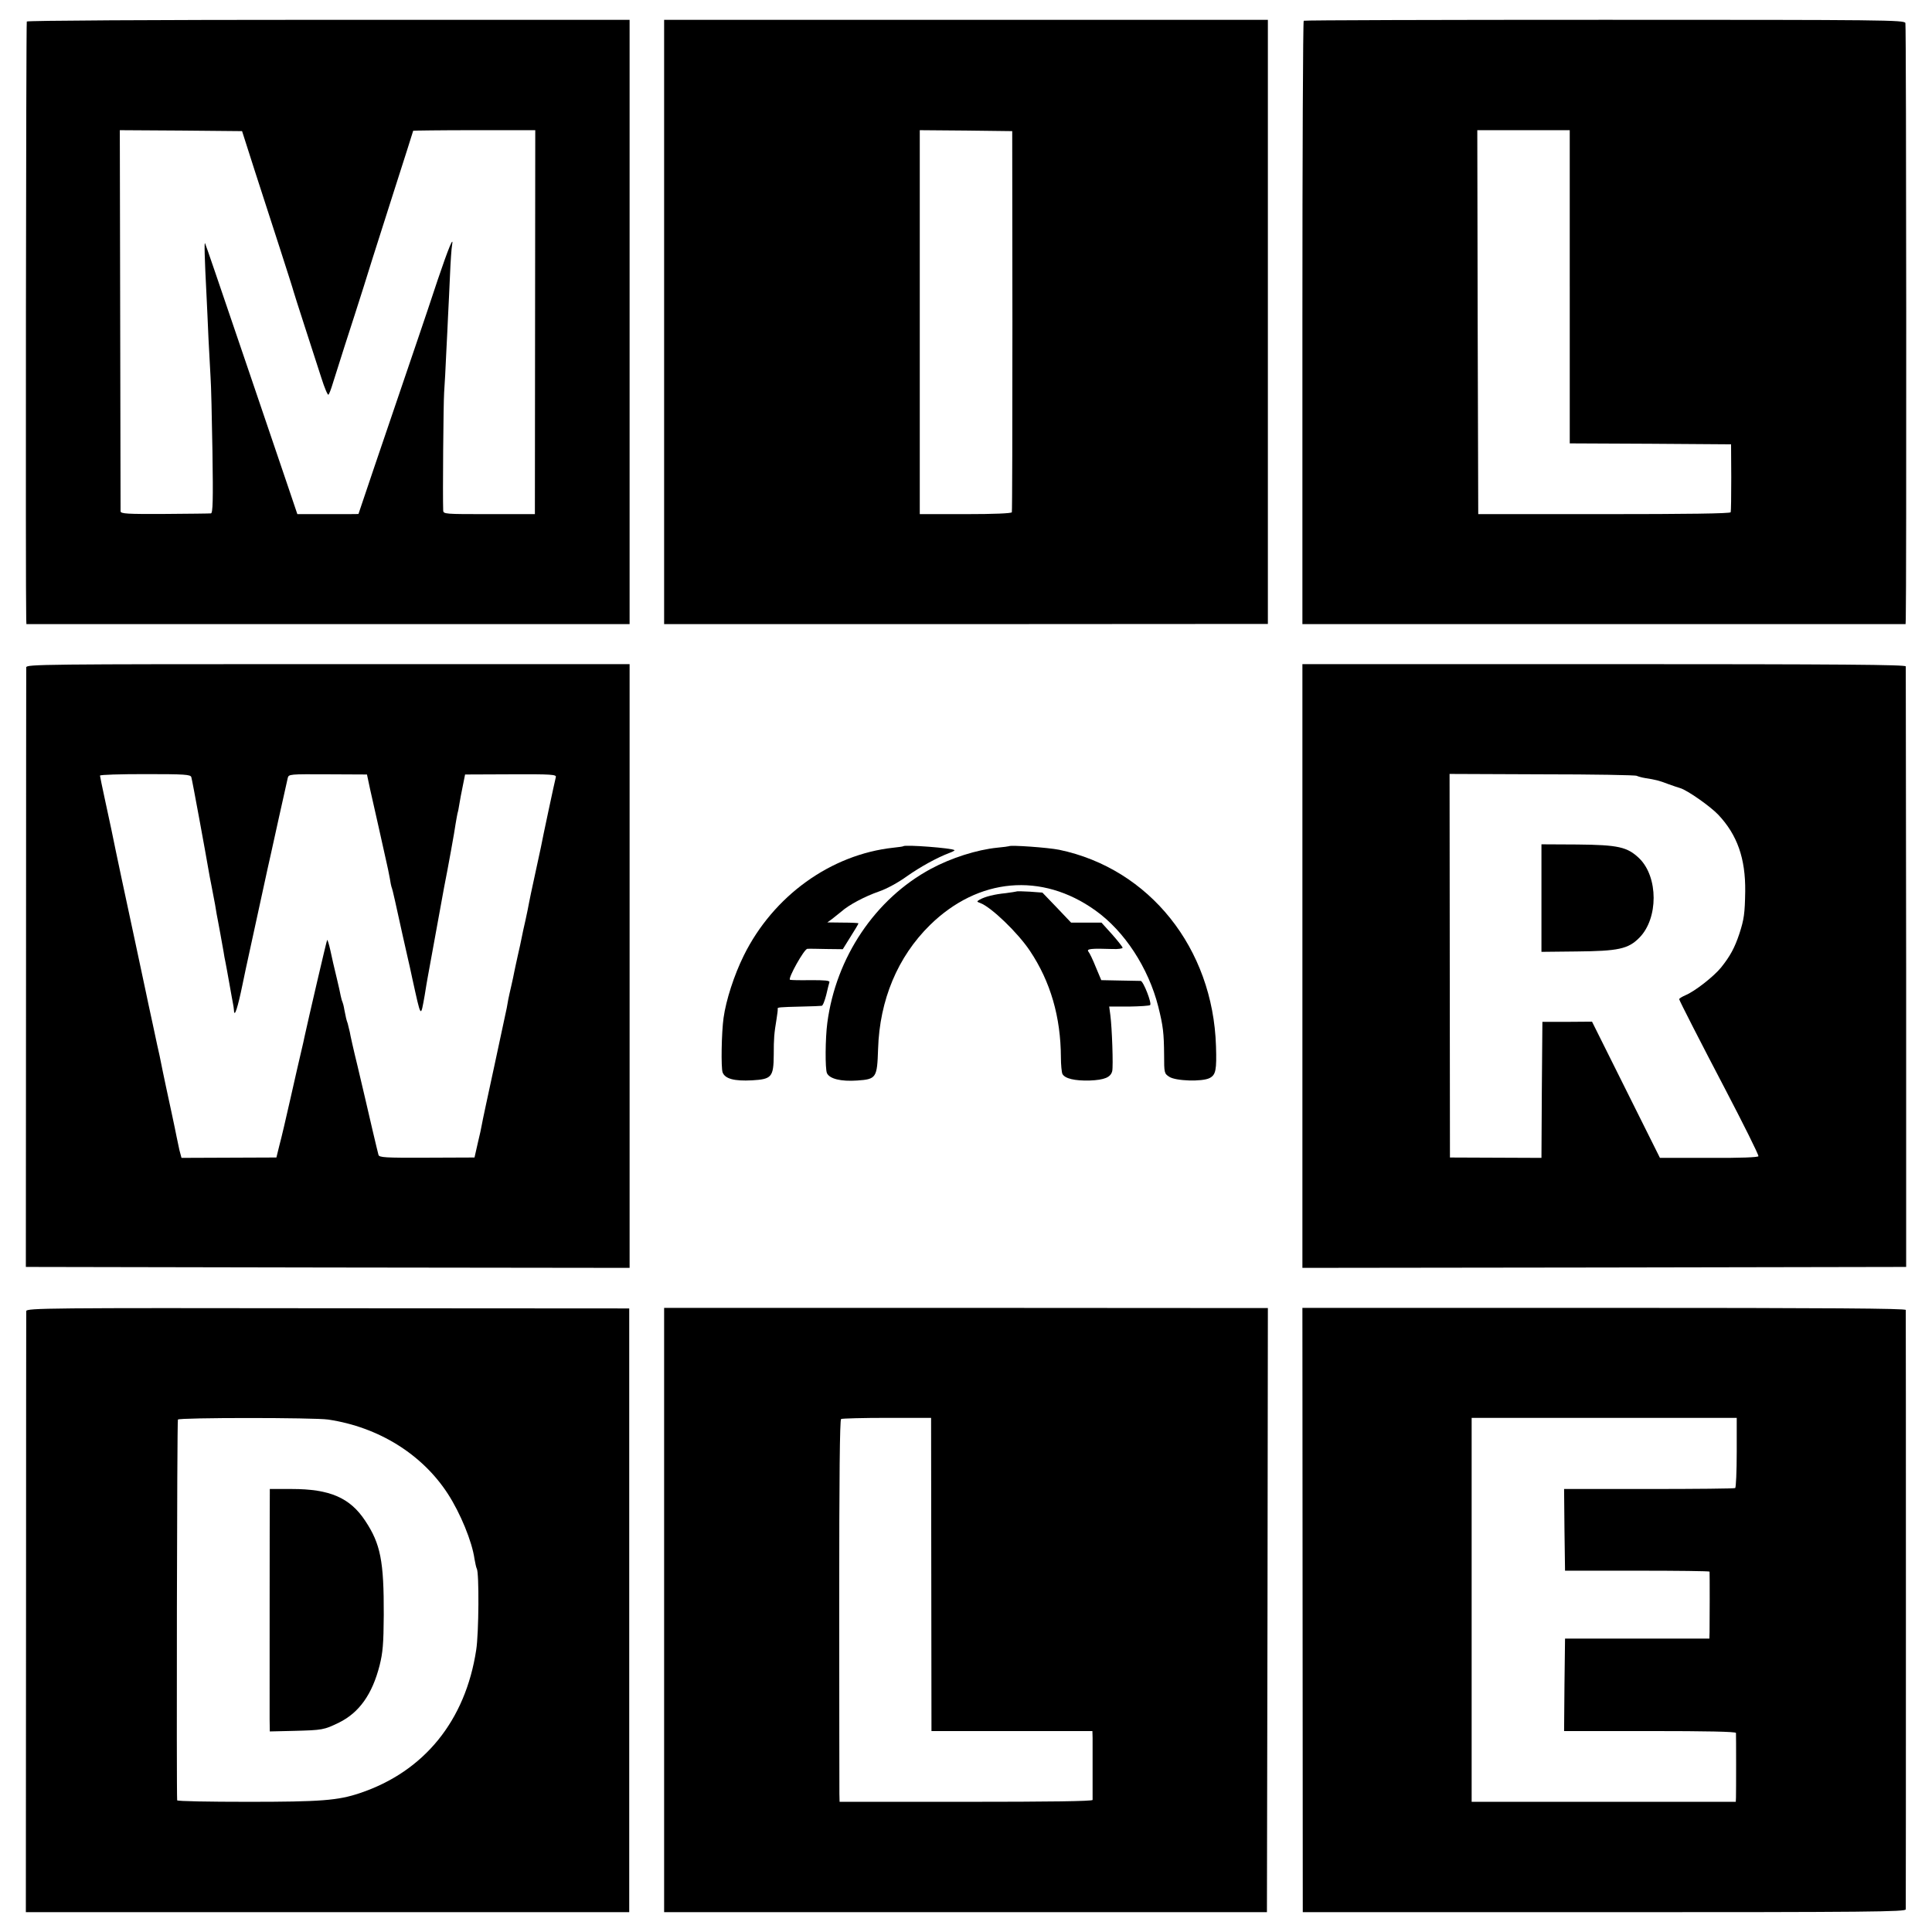 <?xml version="1.0" standalone="no"?>
<!DOCTYPE svg PUBLIC "-//W3C//DTD SVG 20010904//EN"
 "http://www.w3.org/TR/2001/REC-SVG-20010904/DTD/svg10.dtd">
<svg version="1.0" xmlns="http://www.w3.org/2000/svg"
 width="1024pt" height="1024pt" viewBox="0 0 1024 1024"
 preserveAspectRatio="xMidYMid meet">
<g transform="translate(0,1024) scale(0.1,-0.1)"
fill="#000000" stroke="none">
<path d="M142 10126 c-4 -7 -7 -3033 -3 -3167 l1 -27 1598 0 1599 0 0 1602 0
1601 -1595 0 c-945 0 -1596 -4 -1600 -9z m1205 -781 c36 -110 97 -299 136
-420 39 -121 72 -224 73 -230 1 -5 28 -89 59 -185 31 -96 71 -219 88 -272 17
-54 34 -94 38 -90 4 4 14 30 22 57 9 28 38 120 65 205 68 209 145 453 148 465
2 6 50 158 108 339 58 181 106 331 106 333 0 1 146 3 323 3 l324 0 -1 -1017
-1 -1018 -242 0 c-237 0 -243 0 -244 20 -3 76 1 564 5 625 3 41 8 134 11 205
4 72 8 164 10 205 2 41 7 136 10 210 3 74 8 146 11 160 10 56 -19 -15 -76
-183 -31 -95 -78 -233 -103 -307 -206 -604 -317 -933 -317 -934 0 -1 -73 -1
-162 -1 l-162 0 -49 145 c-27 80 -116 341 -197 580 -184 541 -235 691 -243
710 -5 14 -3 -75 8 -285 2 -44 7 -143 10 -220 4 -77 9 -169 11 -205 3 -36 7
-212 10 -392 4 -262 2 -328 -8 -329 -7 -1 -118 -2 -245 -3 -201 -1 -233 1
-234 14 0 8 -1 466 -2 1018 l-2 1002 324 -2 324 -3 64 -200z"/>
<path d="M3520 8534 l0 -1602 1600 0 1600 1 0 1601 0 1601 -1600 0 -1600 0 0
-1601z m1846 6 c0 -553 -1 -1010 -3 -1015 -2 -6 -92 -10 -246 -10 l-242 0 0
1018 0 1017 245 -2 245 -3 1 -1005z"/>
<path d="M6910 10130 c-4 -3 -7 -723 -7 -1601 l0 -1597 1599 0 1598 0 1 27 c4
140 3 3146 -2 3159 -6 16 -104 17 -1593 17 -874 0 -1591 -2 -1596 -5z m1410
-1410 l0 -830 427 -2 428 -3 1 -175 c0 -96 -1 -180 -3 -185 -2 -7 -232 -10
-671 -10 l-667 0 -3 1018 -2 1017 245 0 245 0 0 -830z"/>
<path d="M139 6703 c0 -10 -1 -729 -1 -1598 l-1 -1580 1600 -3 1600 -2 0 1600
0 1600 -1599 0 c-1515 0 -1598 -1 -1599 -17z m875 -582 c5 -15 78 -414 91
-491 3 -19 10 -55 15 -80 5 -25 14 -72 20 -105 5 -33 12 -71 15 -85 5 -24 18
-99 30 -165 2 -16 7 -41 10 -55 3 -14 12 -65 21 -115 9 -49 17 -97 19 -105 2
-8 4 -24 5 -35 2 -42 20 13 46 140 4 21 9 46 94 435 28 129 53 244 56 255 4
20 80 362 89 401 5 21 9 21 212 20 l208 -1 17 -80 c10 -44 30 -132 44 -195 14
-63 32 -142 39 -175 8 -33 17 -78 21 -100 3 -22 8 -43 9 -46 2 -3 11 -37 19
-75 19 -87 65 -294 70 -314 2 -8 12 -51 21 -95 48 -217 44 -212 66 -90 6 39
13 79 15 90 24 133 85 465 88 483 18 89 57 304 61 337 4 22 8 47 10 55 3 8 7
31 10 50 3 19 11 62 18 95 l12 60 243 1 c217 1 242 -1 238 -15 -5 -18 -72
-331 -79 -371 -3 -14 -15 -70 -27 -125 -29 -133 -29 -135 -36 -170 -3 -16 -11
-58 -19 -93 -8 -34 -17 -76 -20 -92 -3 -16 -12 -58 -20 -92 -8 -35 -16 -74
-19 -88 -2 -14 -10 -47 -16 -75 -6 -27 -14 -60 -16 -72 -2 -13 -6 -33 -8 -45
-3 -13 -32 -151 -66 -308 -34 -157 -64 -296 -66 -310 -2 -14 -12 -59 -22 -100
l-17 -75 -252 -1 c-224 -1 -253 1 -257 15 -4 13 -55 230 -71 301 -2 8 -20 85
-40 170 -21 85 -39 166 -41 180 -3 14 -8 34 -11 45 -8 23 -9 28 -18 74 -3 19
-8 37 -10 41 -2 3 -6 17 -9 31 -2 13 -12 56 -21 94 -9 39 -18 75 -19 80 -1 6
-8 36 -15 68 -7 32 -15 57 -17 55 -3 -3 -100 -421 -120 -513 -2 -11 -10 -47
-18 -80 -8 -33 -33 -143 -56 -245 -23 -102 -49 -214 -59 -250 l-16 -65 -252
-1 -251 -1 -11 41 c-5 23 -12 55 -15 71 -3 17 -15 73 -26 125 -17 79 -42 193
-64 304 -3 11 -19 86 -36 166 -17 80 -34 155 -36 168 -3 13 -29 138 -59 277
-48 223 -100 466 -125 590 -5 22 -20 93 -34 158 -14 65 -26 122 -26 126 0 5
108 8 240 8 210 0 240 -2 244 -16z"/>
<path d="M6903 5120 l0 -1600 1600 2 1600 3 0 1585 c-1 872 -2 1591 -2 1598
-1 9 -328 12 -1599 12 l-1599 0 0 -1600z m1772 1008 c6 -3 26 -9 45 -12 57 -9
73 -13 120 -31 25 -9 54 -19 65 -22 38 -11 159 -96 202 -141 101 -107 145
-232 143 -407 -2 -117 -6 -147 -31 -224 -25 -75 -49 -119 -97 -179 -39 -48
-140 -127 -189 -147 -18 -8 -33 -17 -33 -21 0 -6 115 -231 245 -479 95 -182
175 -342 175 -353 0 -6 -93 -10 -261 -9 l-261 0 -180 361 -180 361 -132 -1
-131 0 -3 -361 -2 -360 -243 1 -242 1 -1 1017 -1 1016 491 -2 c270 0 496 -4
501 -8z"/>
<path d="M8170 5480 l0 -285 185 2 c222 2 275 13 334 73 101 102 101 322 -1
421 -63 60 -110 71 -329 73 l-189 1 0 -285z"/>
<path d="M4788 5755 c-2 -2 -25 -5 -53 -8 -332 -36 -637 -256 -793 -572 -51
-103 -94 -236 -107 -330 -11 -79 -14 -265 -5 -289 13 -34 62 -47 156 -42 104
6 114 17 115 135 0 88 2 112 15 191 4 25 7 48 6 53 -2 8 4 9 128 12 52 1 100
3 105 4 6 0 16 26 24 57 7 31 15 62 17 68 3 9 -24 11 -98 11 -57 -1 -107 0
-111 2 -12 7 75 163 92 164 9 1 55 0 102 -1 l86 -1 41 66 c23 36 42 68 42 71
0 2 -37 4 -82 4 l-83 1 25 18 c14 11 36 29 50 40 39 35 124 80 199 106 41 14
103 48 147 80 71 50 159 99 228 125 16 6 27 12 25 14 -11 11 -261 30 -271 21z"/>
<path d="M5348 5755 c-2 -1 -30 -5 -63 -8 -108 -11 -243 -54 -351 -112 -295
-159 -503 -468 -549 -816 -11 -82 -12 -244 -2 -267 14 -30 74 -45 160 -39 102
7 106 14 111 167 8 260 104 489 275 657 256 251 592 281 876 78 155 -110 282
-305 334 -510 26 -104 30 -140 31 -257 0 -95 1 -98 27 -115 34 -23 175 -27
214 -7 33 17 38 42 34 169 -16 520 -353 941 -831 1041 -60 12 -257 26 -266 19z"/>
<path d="M5388 5515 c-2 -1 -28 -5 -58 -9 -60 -6 -108 -18 -137 -34 -17 -10
-17 -11 2 -18 58 -21 201 -159 264 -254 109 -163 163 -350 164 -564 0 -39 4
-79 8 -88 13 -25 66 -37 144 -35 79 3 112 17 120 50 6 25 -1 230 -10 297 l-6
45 105 0 c58 1 108 4 112 8 10 9 -36 127 -50 128 -6 0 -56 1 -110 2 l-99 2
-29 69 c-15 38 -33 75 -39 82 -12 15 13 18 129 14 28 -1 52 2 52 7 0 4 -25 36
-56 71 l-56 62 -80 0 -81 0 -76 80 -76 79 -67 5 c-37 2 -68 3 -70 1z"/>
<path d="M139 3291 c0 -9 -1 -729 -1 -1601 l-1 -1585 1599 0 1599 0 0 1600 0
1600 -1597 1 c-1477 2 -1598 1 -1599 -15z m1601 -575 c267 -40 498 -184 634
-394 66 -102 128 -252 141 -345 4 -23 9 -46 12 -51 13 -20 11 -343 -3 -431
-57 -375 -276 -645 -617 -759 -116 -39 -207 -46 -593 -46 -206 0 -374 3 -375
8 -4 42 -1 2011 4 2018 6 11 725 11 797 0z"/>
<path d="M1430 2321 c-1 -55 -1 -1129 -1 -1192 l1 -66 128 3 c151 4 159 5 239
44 107 53 176 150 215 303 17 68 21 114 22 267 1 286 -17 377 -98 499 -81 123
-188 169 -390 169 l-116 0 0 -27z"/>
<path d="M3520 1706 l0 -1601 1598 0 1597 0 3 1601 2 1601 -1600 1 -1600 0 0
-1602z m1416 189 l1 -830 426 0 427 0 1 -37 c0 -21 0 -101 0 -178 0 -77 0
-144 0 -150 -1 -7 -231 -10 -671 -10 l-670 0 -1 43 c0 23 -1 478 -1 1011 0
669 3 970 10 975 6 3 116 6 244 6 l233 0 1 -830z"/>
<path d="M6904 1706 l1 -1601 1597 0 c1413 0 1598 2 1599 15 1 20 1 3161 0
3177 -1 8 -397 11 -1599 11 l-1599 0 1 -1602z m2301 836 c0 -101 -4 -186 -8
-189 -5 -3 -211 -5 -458 -5 l-449 0 2 -216 3 -217 383 0 c210 0 382 -2 383 -5
1 -7 1 -276 0 -320 l-1 -35 -382 0 -383 0 -3 -245 -2 -245 455 0 c299 0 455
-3 456 -10 1 -15 1 -316 0 -342 l-1 -23 -700 0 -700 0 0 1018 0 1017 702 0
703 0 0 -183z"/>
</g>
</svg>
